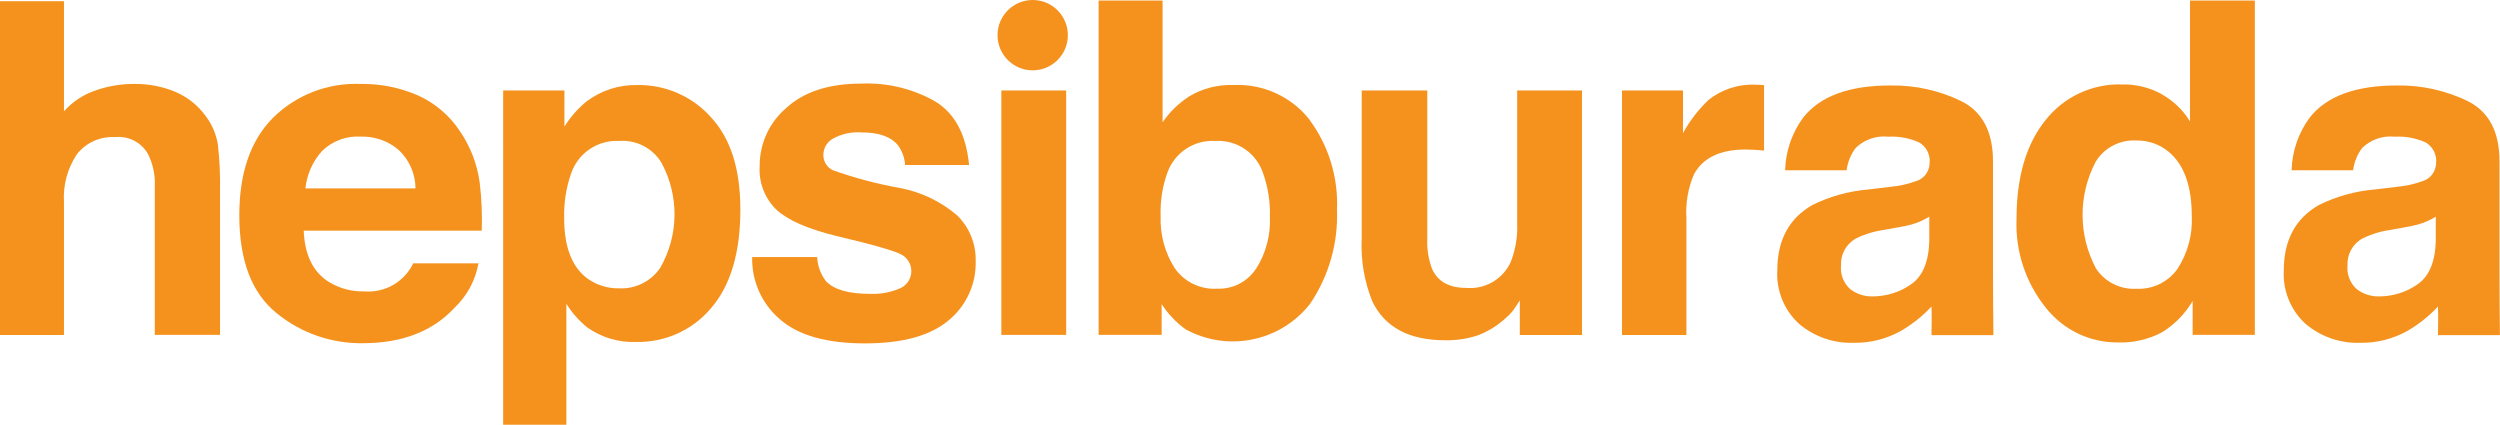 <?xml version="1.0" encoding="UTF-8"?>
<svg xmlns="http://www.w3.org/2000/svg" id="Layer_2" data-name="Layer 2" viewBox="0 0 294.28 50">
  <defs>
    <style>
      .cls-1 {
        fill: #f5921d;
      }
    </style>
  </defs>
  <g id="Layer_1-2" data-name="Layer 1">
    <g id="Group_304" data-name="Group 304">
      <path id="Path_55" data-name="Path 55" class="cls-1" d="m20.63,10.81c1.42.6,2.65,1.57,3.56,2.82.74.97,1.24,2.11,1.45,3.32.21,1.85.3,3.7.26,5.56v16.91h-7.68v-17.52c.06-1.3-.21-2.59-.79-3.75-.77-1.39-2.3-2.18-3.88-2.01-1.73-.11-3.41.64-4.49,2-1.12,1.68-1.66,3.68-1.53,5.7v15.59H0V.14h7.53v12.96c.95-1.06,2.15-1.88,3.48-2.37,1.53-.57,3.16-.86,4.8-.85,1.65-.02,3.29.29,4.82.93Z"></path>
      <path id="Path_56" data-name="Path 56" class="cls-1" d="m49.2,11.23c2.03.92,3.75,2.39,4.97,4.26,1.21,1.78,1.99,3.82,2.29,5.95.23,1.89.31,3.8.25,5.71h-20.96c.12,2.89,1.12,4.91,3.01,6.07,1.25.75,2.69,1.12,4.15,1.08,2.41.19,4.68-1.12,5.73-3.3h7.68c-.35,1.99-1.33,3.81-2.79,5.2-2.58,2.8-6.19,4.2-10.83,4.2-3.69.05-7.28-1.2-10.14-3.54-2.93-2.36-4.39-6.2-4.39-11.52,0-4.98,1.32-8.81,3.96-11.47,2.73-2.7,6.46-4.14,10.29-3.99,2.33-.04,4.63.42,6.77,1.35h0Zm-11.25,6.5c-1.13,1.23-1.83,2.79-2,4.45h12.96c-.01-1.73-.74-3.37-2-4.55-1.24-1.05-2.83-1.6-4.46-1.55-1.66-.1-3.29.5-4.49,1.65h0Z"></path>
      <path id="Path_57" data-name="Path 57" class="cls-1" d="m83.63,13.74c2.35,2.48,3.52,6.12,3.52,10.93,0,5.07-1.15,8.93-3.44,11.59-2.19,2.61-5.45,4.08-8.86,3.99-2.05.08-4.07-.53-5.74-1.72-.96-.78-1.79-1.72-2.44-2.77v14.24h-7.44V10.65h7.21v4.25c.7-1.12,1.58-2.12,2.6-2.96,1.73-1.3,3.84-1.98,6-1.93,3.27-.05,6.4,1.31,8.59,3.72h0Zm-5.77,5.41c-1.04-1.72-2.97-2.71-4.97-2.56-2.55-.14-4.88,1.45-5.68,3.88-.58,1.68-.85,3.45-.8,5.23,0,3.34.9,5.69,2.69,7.05,1.1.8,2.43,1.22,3.79,1.19,1.93.09,3.76-.83,4.84-2.43,2.18-3.82,2.23-8.49.13-12.35h0Z"></path>
      <path id="Path_58" data-name="Path 58" class="cls-1" d="m96.19,30.24c.04,1.03.4,2.03,1.03,2.85.94,1,2.67,1.5,5.2,1.5,1.22.05,2.43-.17,3.54-.66,1.12-.5,1.62-1.8,1.12-2.92-.18-.41-.49-.76-.87-.99-.71-.44-3.33-1.2-7.87-2.27-3.27-.81-5.57-1.82-6.91-3.03-1.4-1.34-2.13-3.24-2.01-5.17-.01-2.63,1.13-5.14,3.14-6.85,2.09-1.91,5.03-2.86,8.82-2.86,3.08-.13,6.13.61,8.79,2.15,2.27,1.43,3.57,3.91,3.9,7.43h-7.53c-.05-.83-.34-1.62-.82-2.3-.83-1.02-2.24-1.53-4.24-1.53-1.22-.1-2.44.16-3.51.77-.63.39-1.02,1.06-1.05,1.8-.04.79.4,1.53,1.11,1.87,2.56.92,5.18,1.61,7.86,2.09,2.49.46,4.81,1.56,6.74,3.2,1.47,1.41,2.27,3.38,2.22,5.41.07,2.69-1.1,5.27-3.19,6.98-2.13,1.8-5.41,2.71-9.85,2.71-4.53,0-7.87-.95-10.03-2.86-2.12-1.82-3.31-4.5-3.24-7.3h7.63Z"></path>
      <path id="Path_59" data-name="Path 59" class="cls-1" d="m117.87,10.65h7.63v28.77h-7.63V10.65Z"></path>
      <path id="Path_60" data-name="Path 60" class="cls-1" d="m154.15,14.11c2.25,3.04,3.39,6.77,3.23,10.56.15,3.95-.96,7.84-3.18,11.11-3.5,4.44-9.69,5.7-14.65,2.98-1.11-.81-2.06-1.81-2.81-2.96v3.62h-7.42V.06h7.53v14.33c.84-1.22,1.91-2.26,3.16-3.06,1.57-.94,3.38-1.39,5.21-1.32,3.47-.16,6.8,1.37,8.94,4.09h0Zm-6.29,17.53c1.16-1.84,1.73-4,1.62-6.18.05-1.72-.22-3.44-.8-5.07-.79-2.38-3.08-3.94-5.59-3.8-2.51-.16-4.82,1.36-5.67,3.72-.59,1.64-.86,3.38-.8,5.12-.08,2.16.49,4.3,1.65,6.12,1.13,1.64,3.04,2.56,5.03,2.43,1.82.07,3.55-.82,4.55-2.35h0Z"></path>
      <path id="Path_61" data-name="Path 61" class="cls-1" d="m168.01,10.65v17.35c-.07,1.26.13,2.52.58,3.7.68,1.46,2.02,2.19,4.02,2.19,2.24.19,4.35-1.06,5.25-3.12.54-1.42.79-2.94.73-4.46v-15.66h7.63v28.78h-7.32v-4.07c-.07.09-.24.35-.52.79-.27.43-.61.83-1,1.16-.98.94-2.14,1.67-3.41,2.16-1.24.41-2.55.61-3.86.58-4.25,0-7.11-1.53-8.58-4.59-.95-2.37-1.37-4.92-1.24-7.47V10.65h7.71Z"></path>
      <path id="Path_62" data-name="Path 62" class="cls-1" d="m207,9.98c.1,0,.31.02.65.04v7.71c-.48-.05-.9-.09-1.27-.1-.37-.02-.67-.03-.9-.03-3.03,0-5.06.99-6.1,2.96-.68,1.62-.98,3.37-.87,5.12v13.75h-7.58V10.65h7.18v5.02c.8-1.46,1.82-2.79,3.03-3.93,1.56-1.23,3.51-1.86,5.49-1.77.15,0,.27,0,.36.01h0Z"></path>
      <path id="Path_63" data-name="Path 63" class="cls-1" d="m254.49,11.11c1.35.76,2.49,1.86,3.3,3.18V.06h7.63v39.36h-7.32v-3.99c-.89,1.53-2.16,2.81-3.67,3.72-1.58.82-3.34,1.22-5.12,1.16-3.31.03-6.44-1.48-8.49-4.08-2.38-2.96-3.61-6.68-3.45-10.47,0-4.91,1.13-8.77,3.39-11.59,2.17-2.78,5.54-4.35,9.07-4.23,1.62-.03,3.23.37,4.65,1.15h0Zm1.85,20.5c1.18-1.83,1.76-3.98,1.66-6.15,0-3.52-.89-6.04-2.67-7.55-1.06-.9-2.41-1.39-3.8-1.37-1.95-.13-3.82.83-4.84,2.49-2.07,3.94-2.06,8.64.03,12.57,1.05,1.59,2.86,2.5,4.76,2.39,1.92.1,3.76-.8,4.86-2.37h0Z"></path>
      <path id="Path_64" data-name="Path 64" class="cls-1" d="m227.36,39.45s.05-2.72,0-3.37c-1.05,1.13-2.27,2.1-3.6,2.87-1.68.94-3.58,1.43-5.51,1.4-2.36.09-4.67-.7-6.48-2.23-1.76-1.61-2.7-3.93-2.56-6.31,0-3.53,1.37-6.09,4.11-7.67,2.08-1.03,4.33-1.65,6.63-1.84l2.57-.31c1.02-.09,2.03-.31,3-.66.95-.28,1.6-1.14,1.62-2.13.1-.99-.38-1.94-1.24-2.44-1.14-.51-2.39-.74-3.64-.67-1.41-.15-2.8.34-3.82,1.32-.58.77-.95,1.68-1.07,2.63h-7.24c.06-2.23.8-4.39,2.12-6.19,1.99-2.53,5.41-3.79,10.26-3.79,2.91-.05,5.8.59,8.41,1.87,2.45,1.25,3.68,3.6,3.68,7.06v13.17c0,.91.02,5.99.05,7.29h-7.29Zm-.24-13.96c-.46.29-.95.53-1.45.72-.66.23-1.33.4-2.02.51l-1.71.31c-1.2.16-2.36.5-3.45,1.03-1.16.63-1.85,1.87-1.78,3.19-.1,1.05.3,2.08,1.08,2.78.75.58,1.68.88,2.63.86,1.62,0,3.21-.49,4.53-1.42,1.38-.95,2.1-2.68,2.15-5.19v-2.79Z"></path>
      <path id="Path_65" data-name="Path 65" class="cls-1" d="m286.98,39.45s.05-2.72,0-3.37c-1.05,1.13-2.27,2.1-3.6,2.87-1.68.94-3.58,1.43-5.51,1.4-2.36.09-4.67-.7-6.48-2.23-1.76-1.61-2.7-3.93-2.56-6.31,0-3.53,1.37-6.09,4.11-7.67,2.08-1.03,4.33-1.65,6.63-1.84l2.57-.31c1.02-.09,2.03-.31,3-.66.95-.28,1.6-1.14,1.62-2.13.1-.99-.38-1.94-1.24-2.44-1.14-.51-2.39-.74-3.64-.67-1.41-.15-2.8.34-3.82,1.32-.58.77-.95,1.68-1.07,2.63h-7.24c.06-2.23.8-4.39,2.12-6.19,1.99-2.53,5.41-3.79,10.26-3.79,2.91-.05,5.8.59,8.41,1.87,2.45,1.25,3.68,3.6,3.68,7.06v13.17c0,.91.02,5.99.05,7.29h-7.29Zm-.24-13.96c-.46.29-.95.53-1.45.72-.66.23-1.33.4-2.02.51l-1.71.31c-1.2.16-2.36.5-3.45,1.03-1.16.63-1.85,1.87-1.78,3.19-.1,1.05.3,2.08,1.08,2.78.75.58,1.68.88,2.63.86,1.62,0,3.21-.49,4.53-1.42,1.38-.95,2.1-2.68,2.15-5.19v-2.79Z"></path>
      <circle id="Ellipse_12" data-name="Ellipse 12" class="cls-1" cx="121.56" cy="4.14" r="4.14"></circle>
    </g>
  </g>
</svg>

